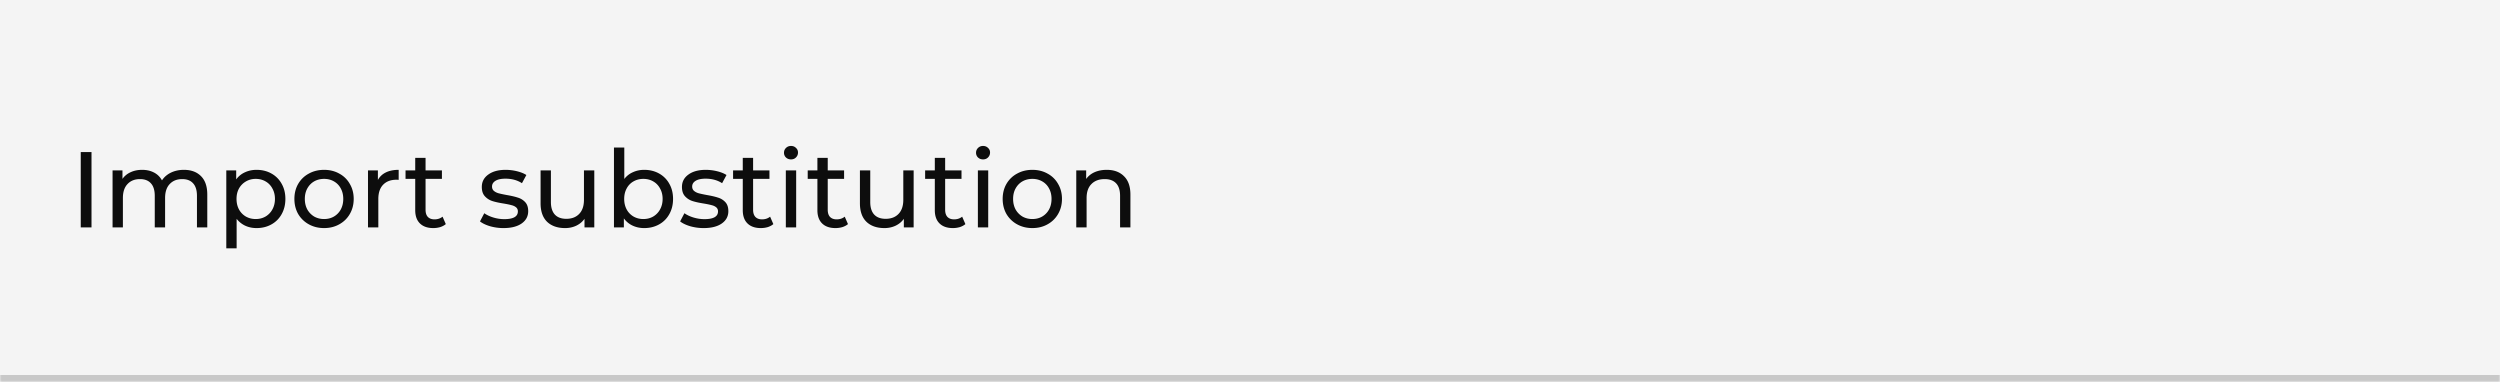 <?xml version="1.0" encoding="UTF-8"?> <svg xmlns="http://www.w3.org/2000/svg" width="720" height="110" fill="none"><mask id="a" fill="#fff"><path d="M0 0h720v110H0V0Z"></path></mask><path d="M0 0h720v110H0V0Z" fill="#F4F4F4"></path><path d="M720 108H0v4h720v-4Z" fill="#C8C8C8" mask="url(#a)"></path><path d="M23.255 43.8h3.1v21.7h-3.1V43.8Zm29.716 5.115c2.066 0 3.699.6 4.898 1.798 1.219 1.199 1.829 2.976 1.829 5.332V65.5h-2.976v-9.114c0-1.591-.372-2.79-1.116-3.596-.724-.806-1.767-1.209-3.131-1.209-1.509 0-2.708.475-3.596 1.426-.889.93-1.333 2.273-1.333 4.03V65.5H44.57v-9.114c0-1.591-.372-2.79-1.116-3.596-.724-.806-1.767-1.209-3.131-1.209-1.509 0-2.708.475-3.596 1.426-.889.93-1.333 2.273-1.333 4.03V65.5h-2.976V49.07h2.852v2.449a5.652 5.652 0 0 1 2.356-1.922c.971-.455 2.077-.682 3.317-.682 1.281 0 2.418.258 3.41.775a5.386 5.386 0 0 1 2.294 2.263c.62-.95 1.477-1.695 2.573-2.232 1.116-.537 2.366-.806 3.75-.806Zm20.914 0c1.59 0 3.017.351 4.277 1.054a7.474 7.474 0 0 1 2.945 2.945c.724 1.26 1.085 2.718 1.085 4.371 0 1.653-.361 3.12-1.084 4.402a7.474 7.474 0 0 1-2.946 2.945c-1.26.703-2.686 1.054-4.278 1.054-1.177 0-2.263-.227-3.255-.682a6.772 6.772 0 0 1-2.48-1.984v8.494h-2.975V49.07h2.851v2.604a6.197 6.197 0 0 1 2.511-2.046c1.013-.475 2.13-.713 3.349-.713Zm-.249 14.167c1.055 0 1.995-.238 2.822-.713a5.245 5.245 0 0 0 1.984-2.046c.496-.889.744-1.901.744-3.038 0-1.137-.249-2.139-.745-3.007a4.983 4.983 0 0 0-1.984-2.046c-.826-.475-1.766-.713-2.82-.713-1.034 0-1.974.248-2.822.744a5.31 5.31 0 0 0-1.983 2.015c-.476.868-.713 1.87-.713 3.007s.237 2.15.713 3.038a5.246 5.246 0 0 0 1.984 2.046c.847.475 1.787.713 2.82.713Zm19.705 2.604c-1.632 0-3.1-.362-4.402-1.085a8.013 8.013 0 0 1-3.069-2.976c-.723-1.281-1.085-2.728-1.085-4.34 0-1.612.362-3.048 1.085-4.309A7.73 7.73 0 0 1 88.94 50c1.301-.723 2.769-1.085 4.401-1.085 1.633 0 3.09.362 4.371 1.085a7.518 7.518 0 0 1 3.038 2.976c.744 1.26 1.116 2.697 1.116 4.309s-.372 3.059-1.116 4.34c-.723 1.26-1.736 2.253-3.038 2.976-1.28.723-2.738 1.085-4.37 1.085Zm0-2.604c1.054 0 1.995-.238 2.821-.713a5.246 5.246 0 0 0 1.984-2.046c.476-.889.713-1.901.713-3.038 0-1.137-.237-2.139-.713-3.007a4.983 4.983 0 0 0-1.984-2.046c-.826-.475-1.767-.713-2.82-.713-1.055 0-2.005.238-2.853.713-.826.475-1.488 1.157-1.984 2.046-.475.868-.713 1.87-.713 3.007s.238 2.15.713 3.038a5.547 5.547 0 0 0 1.984 2.046c.848.475 1.798.713 2.852.713Zm15.493-11.253c.517-.95 1.281-1.674 2.294-2.17 1.013-.496 2.242-.744 3.689-.744v2.883a5.803 5.803 0 0 0-.682-.031c-1.612 0-2.883.486-3.813 1.457-.909.95-1.364 2.315-1.364 4.092V65.5h-2.976V49.07h2.852v2.759Zm19.555 12.71c-.434.372-.971.661-1.612.868a7.081 7.081 0 0 1-1.984.279c-1.653 0-2.935-.444-3.844-1.333-.909-.889-1.364-2.16-1.364-3.813v-9.021h-2.79V49.07h2.79v-3.596h2.976v3.596h4.712v2.449h-4.712v8.897c0 .889.217 1.57.651 2.046.455.475 1.095.713 1.922.713.909 0 1.684-.258 2.325-.775l.93 2.139Zm16.635 1.147a14.15 14.15 0 0 1-3.875-.527c-1.24-.372-2.211-.837-2.914-1.395l1.24-2.356c.724.517 1.602.93 2.635 1.24 1.034.31 2.077.465 3.131.465 2.604 0 3.906-.744 3.906-2.232 0-.496-.175-.889-.527-1.178-.351-.29-.795-.496-1.333-.62-.516-.145-1.26-.3-2.232-.465-1.322-.207-2.407-.444-3.255-.713a5.011 5.011 0 0 1-2.139-1.364c-.599-.64-.899-1.54-.899-2.697 0-1.488.62-2.676 1.86-3.565 1.24-.91 2.904-1.364 4.991-1.364 1.096 0 2.191.134 3.286.403 1.096.269 1.995.63 2.697 1.085l-1.271 2.356c-1.343-.868-2.924-1.302-4.743-1.302-1.26 0-2.221.207-2.883.62-.661.413-.992.961-.992 1.643 0 .537.186.961.558 1.271.372.31.827.537 1.364.682.558.145 1.333.31 2.325.496 1.323.227 2.387.475 3.193.744.827.248 1.53.682 2.108 1.302.579.62.868 1.488.868 2.604 0 1.488-.64 2.676-1.922 3.565-1.26.868-2.986 1.302-5.177 1.302Zm26.132-16.616V65.5h-2.821v-2.48c-.599.847-1.395 1.509-2.387 1.984-.971.455-2.035.682-3.193.682-2.19 0-3.916-.6-5.177-1.798-1.26-1.22-1.891-3.007-1.891-5.363V49.07h2.976v9.114c0 1.591.383 2.8 1.147 3.627.765.806 1.86 1.209 3.286 1.209 1.571 0 2.811-.475 3.72-1.426.91-.95 1.364-2.294 1.364-4.03V49.07h2.976Zm14.377-.155c1.591 0 3.017.351 4.278 1.054a7.475 7.475 0 0 1 2.945 2.945c.723 1.26 1.085 2.718 1.085 4.371 0 1.653-.362 3.12-1.085 4.402a7.475 7.475 0 0 1-2.945 2.945c-1.261.703-2.687 1.054-4.278 1.054-1.219 0-2.335-.238-3.348-.713a6.44 6.44 0 0 1-2.511-2.077V65.5h-2.852V42.498h2.976v9.052a6.188 6.188 0 0 1 2.48-1.953c.992-.455 2.077-.682 3.255-.682Zm-.248 14.167c1.054 0 1.994-.238 2.821-.713a5.246 5.246 0 0 0 1.984-2.046c.496-.889.744-1.901.744-3.038 0-1.137-.248-2.139-.744-3.007a4.983 4.983 0 0 0-1.984-2.046c-.827-.475-1.767-.713-2.821-.713-1.033 0-1.974.238-2.821.713a4.983 4.983 0 0 0-1.984 2.046c-.475.868-.713 1.87-.713 3.007s.238 2.15.713 3.038a5.246 5.246 0 0 0 1.984 2.046c.847.475 1.788.713 2.821.713Zm17.38 2.604a14.15 14.15 0 0 1-3.875-.527c-1.24-.372-2.211-.837-2.914-1.395l1.24-2.356c.723.517 1.602.93 2.635 1.24a10.84 10.84 0 0 0 3.131.465c2.604 0 3.906-.744 3.906-2.232 0-.496-.176-.889-.527-1.178-.351-.29-.796-.496-1.333-.62-.517-.145-1.261-.3-2.232-.465-1.323-.207-2.408-.444-3.255-.713a5 5 0 0 1-2.139-1.364c-.599-.64-.899-1.54-.899-2.697 0-1.488.62-2.676 1.86-3.565 1.24-.91 2.904-1.364 4.991-1.364 1.095 0 2.191.134 3.286.403 1.095.269 1.994.63 2.697 1.085l-1.271 2.356c-1.343-.868-2.924-1.302-4.743-1.302-1.261 0-2.222.207-2.883.62-.661.413-.992.961-.992 1.643 0 .537.186.961.558 1.271.372.31.827.537 1.364.682.558.145 1.333.31 2.325.496 1.323.227 2.387.475 3.193.744a4.663 4.663 0 0 1 2.108 1.302c.579.62.868 1.488.868 2.604 0 1.488-.641 2.676-1.922 3.565-1.261.868-2.986 1.302-5.177 1.302Zm20.056-1.147c-.434.372-.971.661-1.612.868a7.081 7.081 0 0 1-1.984.279c-1.653 0-2.935-.444-3.844-1.333-.909-.889-1.364-2.16-1.364-3.813v-9.021h-2.79V49.07h2.79v-3.596h2.976v3.596h4.712v2.449h-4.712v8.897c0 .889.217 1.57.651 2.046.455.475 1.095.713 1.922.713.909 0 1.684-.258 2.325-.775l.93 2.139Zm3.598-15.469h2.976V65.5h-2.976V49.07Zm1.488-3.162c-.579 0-1.064-.186-1.457-.558a1.855 1.855 0 0 1-.558-1.364c0-.537.186-.992.558-1.364.393-.393.878-.589 1.457-.589.579 0 1.054.186 1.426.558.393.351.589.796.589 1.333 0 .558-.196 1.033-.589 1.426-.372.372-.847.558-1.426.558Zm16.408 18.631c-.434.372-.971.661-1.612.868a7.076 7.076 0 0 1-1.984.279c-1.653 0-2.934-.444-3.844-1.333-.909-.889-1.364-2.16-1.364-3.813v-9.021h-2.79V49.07h2.79v-3.596h2.976v3.596h4.712v2.449h-4.712v8.897c0 .889.217 1.57.651 2.046.455.475 1.096.713 1.922.713.91 0 1.685-.258 2.325-.775l.93 2.139Zm18.912-15.469V65.5h-2.821v-2.48c-.599.847-1.395 1.509-2.387 1.984-.971.455-2.035.682-3.193.682-2.19 0-3.916-.6-5.177-1.798-1.26-1.22-1.891-3.007-1.891-5.363V49.07h2.976v9.114c0 1.591.383 2.8 1.147 3.627.765.806 1.86 1.209 3.286 1.209 1.571 0 2.811-.475 3.72-1.426.91-.95 1.364-2.294 1.364-4.03V49.07h2.976Zm14.904 15.469c-.434.372-.972.661-1.612.868a7.081 7.081 0 0 1-1.984.279c-1.654 0-2.935-.444-3.844-1.333-.91-.889-1.364-2.16-1.364-3.813v-9.021h-2.79V49.07h2.79v-3.596h2.976v3.596h4.712v2.449h-4.712v8.897c0 .889.217 1.57.651 2.046.454.475 1.095.713 1.922.713.909 0 1.684-.258 2.325-.775l.93 2.139Zm3.598-15.469h2.976V65.5h-2.976V49.07Zm1.488-3.162c-.579 0-1.065-.186-1.457-.558a1.855 1.855 0 0 1-.558-1.364c0-.537.186-.992.558-1.364.392-.393.878-.589 1.457-.589.578 0 1.054.186 1.426.558.392.351.589.796.589 1.333 0 .558-.197 1.033-.589 1.426-.372.372-.848.558-1.426.558Zm14.207 19.778c-1.633 0-3.1-.362-4.402-1.085a8.013 8.013 0 0 1-3.069-2.976c-.724-1.281-1.085-2.728-1.085-4.34 0-1.612.361-3.048 1.085-4.309A7.73 7.73 0 0 1 292.922 50c1.302-.723 2.769-1.085 4.402-1.085 1.632 0 3.089.362 4.371 1.085a7.525 7.525 0 0 1 3.038 2.976c.744 1.26 1.116 2.697 1.116 4.309s-.372 3.059-1.116 4.34a7.795 7.795 0 0 1-3.038 2.976c-1.282.723-2.739 1.085-4.371 1.085Zm0-2.604c1.054 0 1.994-.238 2.821-.713a5.253 5.253 0 0 0 1.984-2.046c.475-.889.713-1.901.713-3.038 0-1.137-.238-2.139-.713-3.007a4.99 4.99 0 0 0-1.984-2.046c-.827-.475-1.767-.713-2.821-.713-1.054 0-2.005.238-2.852.713-.827.475-1.488 1.157-1.984 2.046-.476.868-.713 1.87-.713 3.007s.237 2.15.713 3.038a5.545 5.545 0 0 0 1.984 2.046c.847.475 1.798.713 2.852.713Zm21.414-14.167c2.087 0 3.74.61 4.96 1.829 1.24 1.199 1.86 2.966 1.86 5.301V65.5h-2.976v-9.114c0-1.591-.383-2.79-1.147-3.596-.765-.806-1.86-1.209-3.286-1.209-1.612 0-2.883.475-3.813 1.426-.93.93-1.395 2.273-1.395 4.03V65.5h-2.976V49.07h2.852v2.48c.599-.847 1.405-1.498 2.418-1.953 1.033-.455 2.201-.682 3.503-.682Z" fill="#0D0D0D"></path></svg> 